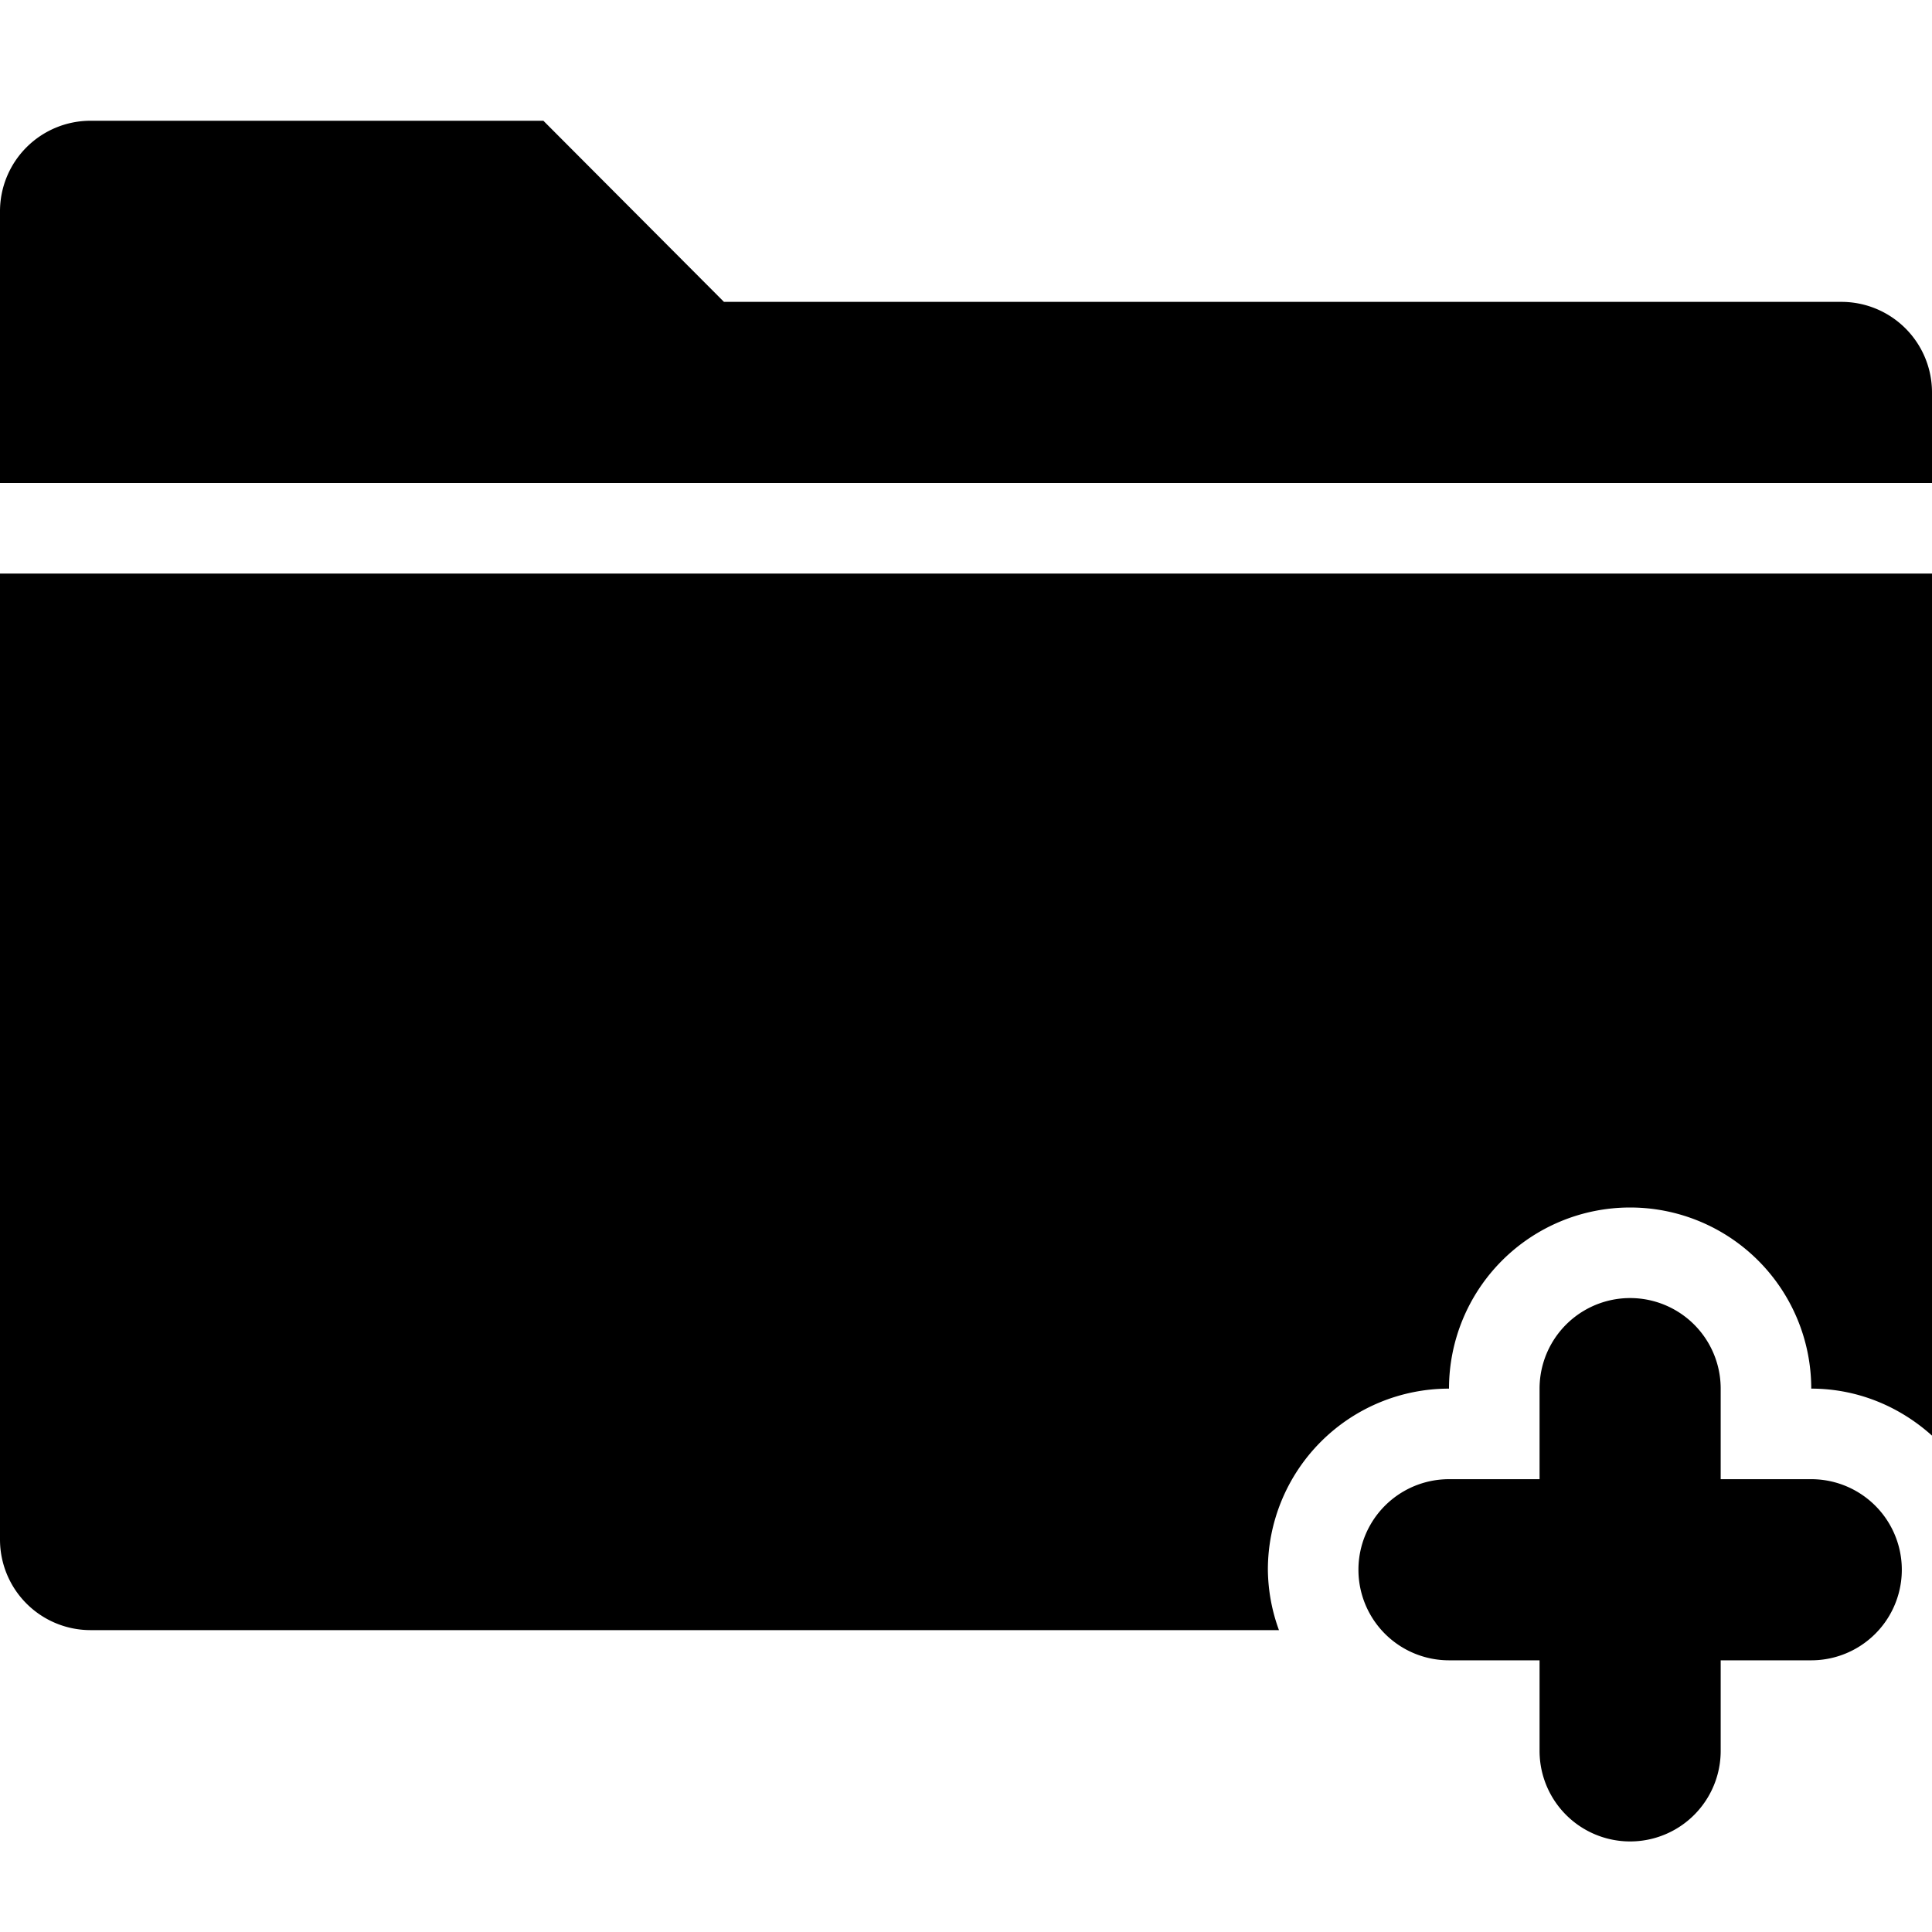 <svg xmlns="http://www.w3.org/2000/svg" width="64" height="64"><path d="M60 49h-3v-3a3 3 0 10-6 0v3h-3a3 3 0 100 6h3v3a3 3 0 106 0v-3h3a3 3 0 100-6zM0 51a3 3 0 003 3h39.367A5.977 5.977 0 0142 52a6 6 0 016-6 6 6 0 1112 0c1.544 0 2.938.6 4 1.557V19H0v32zm61-41H23.982L18 4H3a3 3 0 00-3 3v9h64v-3a3 3 0 00-3-3z"/></svg>